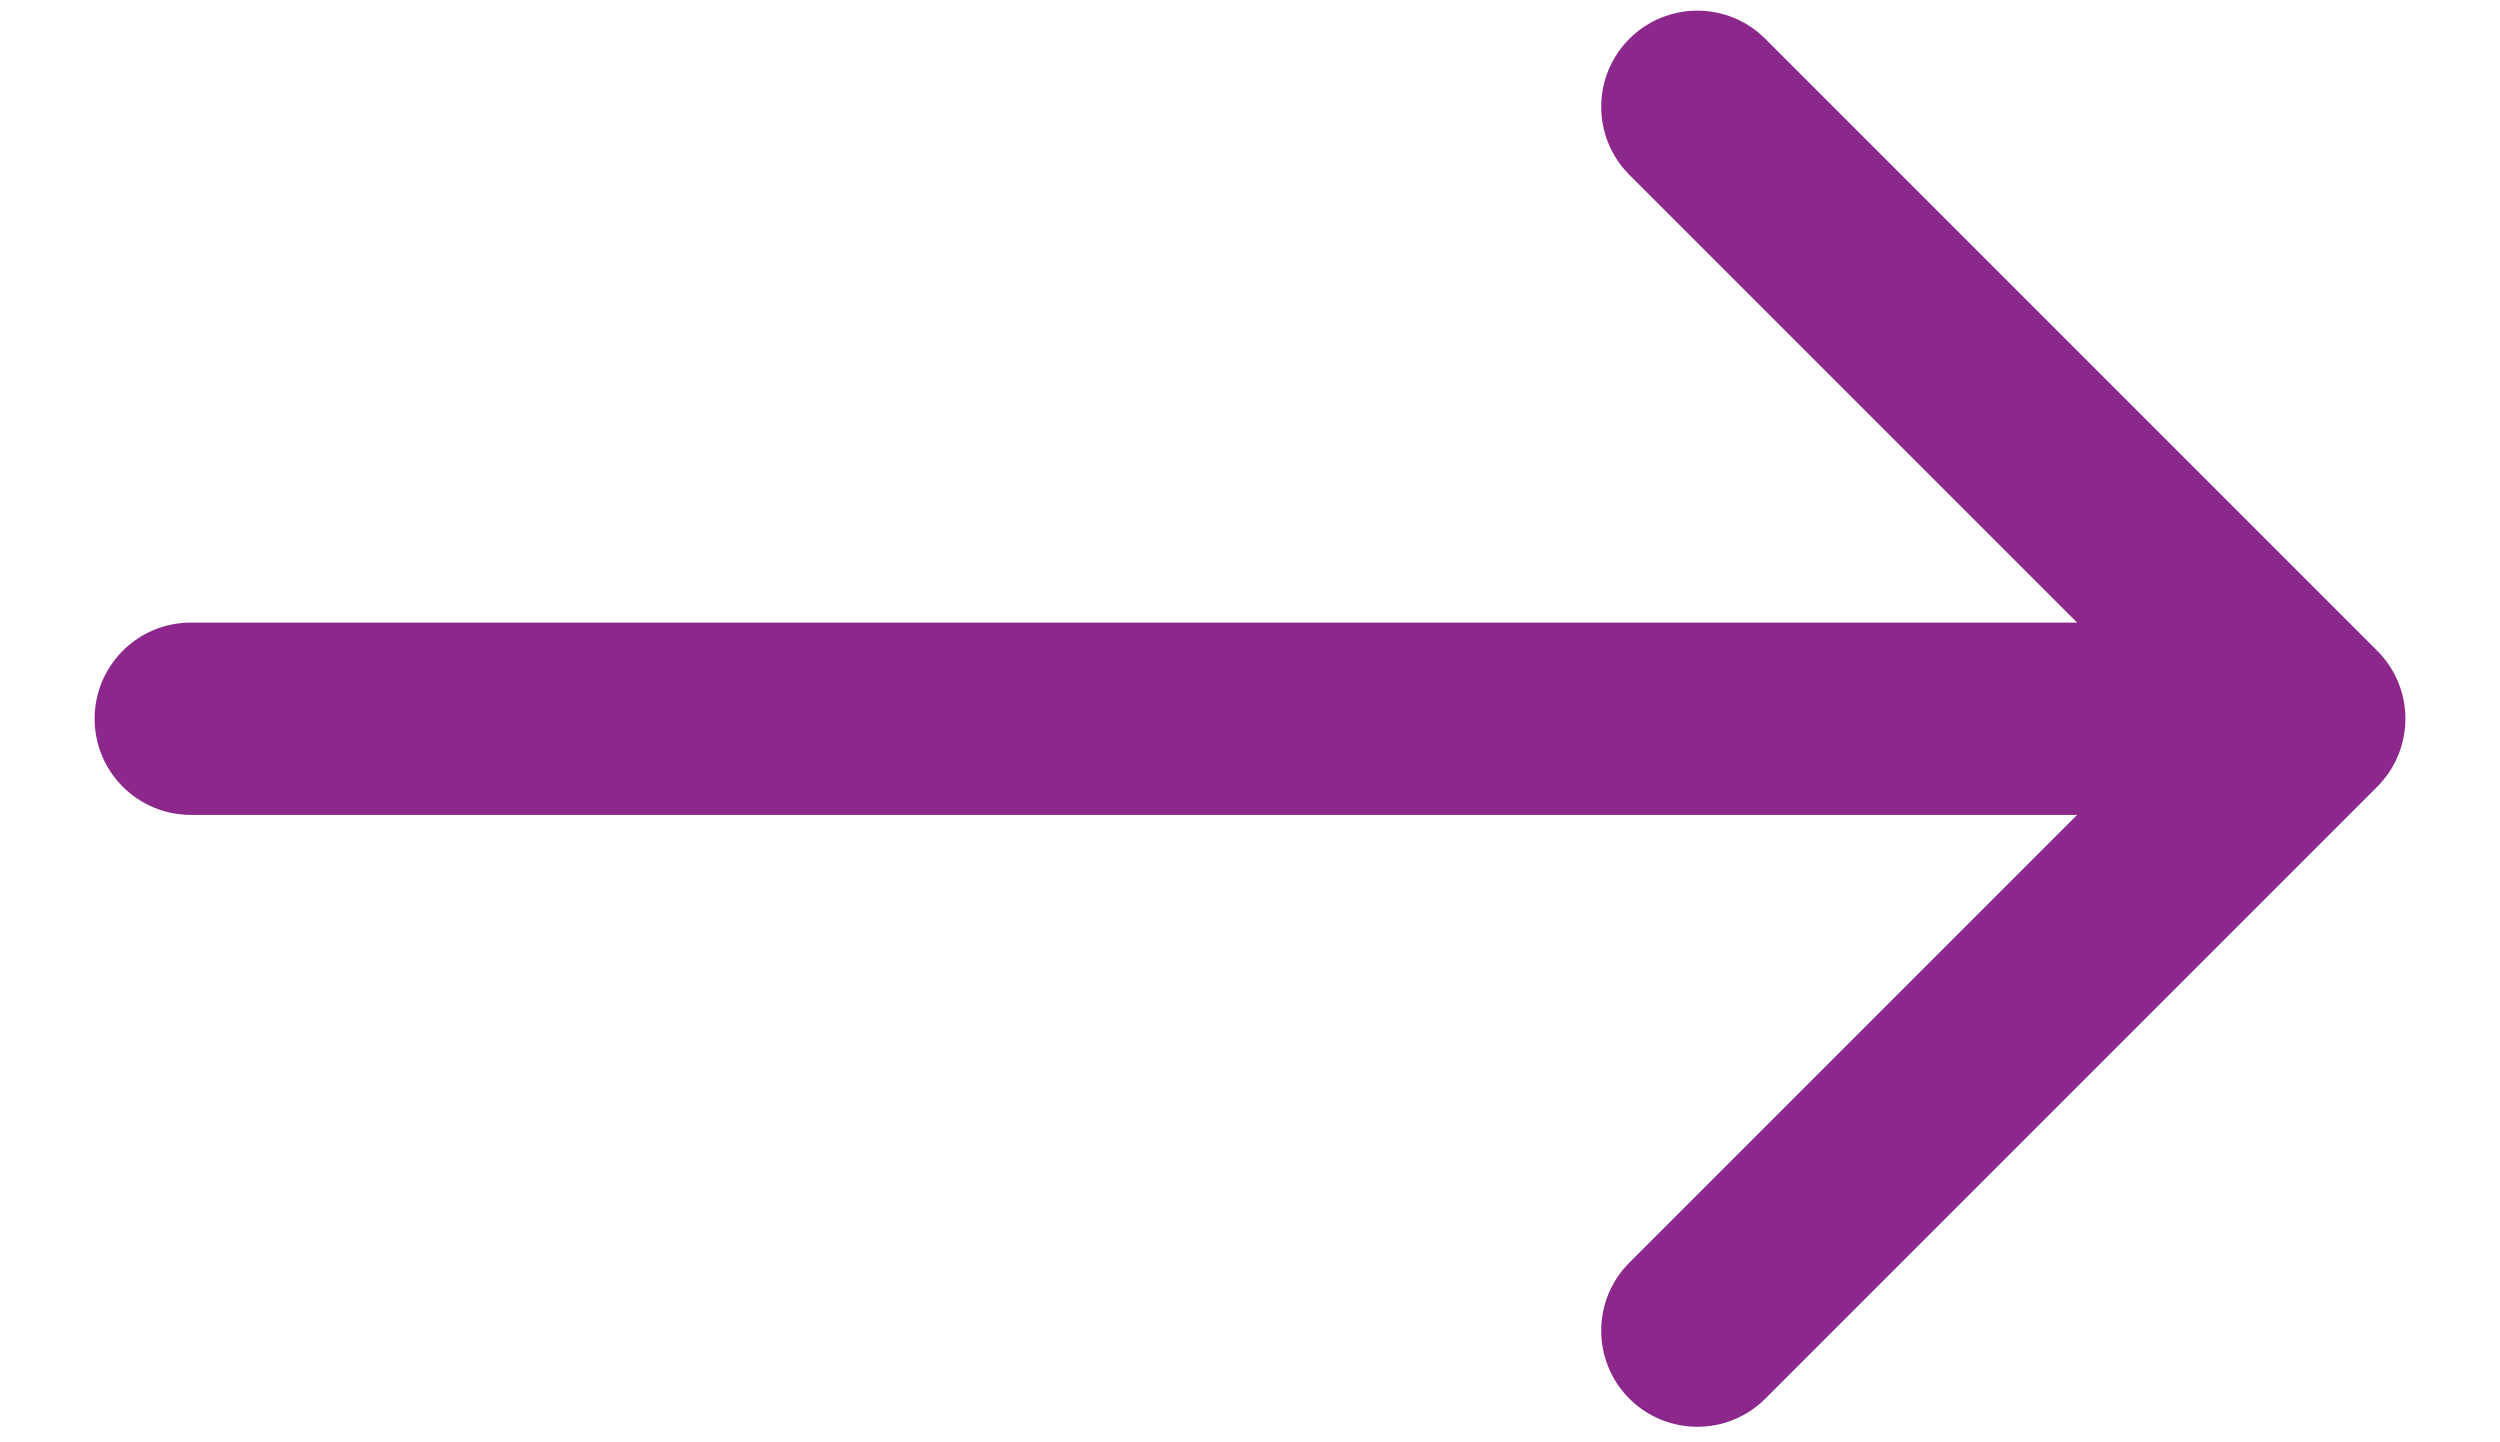 <svg width="26" height="15" viewBox="0 0 26 15" fill="none" xmlns="http://www.w3.org/2000/svg">
<path d="M1.984 6.475C1.432 6.475 0.984 6.923 0.984 7.475C0.984 8.027 1.432 8.475 1.984 8.475V6.475ZM24.723 8.182C25.114 7.791 25.114 7.158 24.723 6.768L18.359 0.404C17.969 0.013 17.336 0.013 16.945 0.404C16.555 0.794 16.555 1.427 16.945 1.818L22.602 7.475L16.945 13.132C16.555 13.522 16.555 14.155 16.945 14.546C17.336 14.936 17.969 14.936 18.359 14.546L24.723 8.182ZM1.984 7.475V8.475H24.016V7.475V6.475H1.984V7.475Z" fill="#8C288C"/>
</svg>
